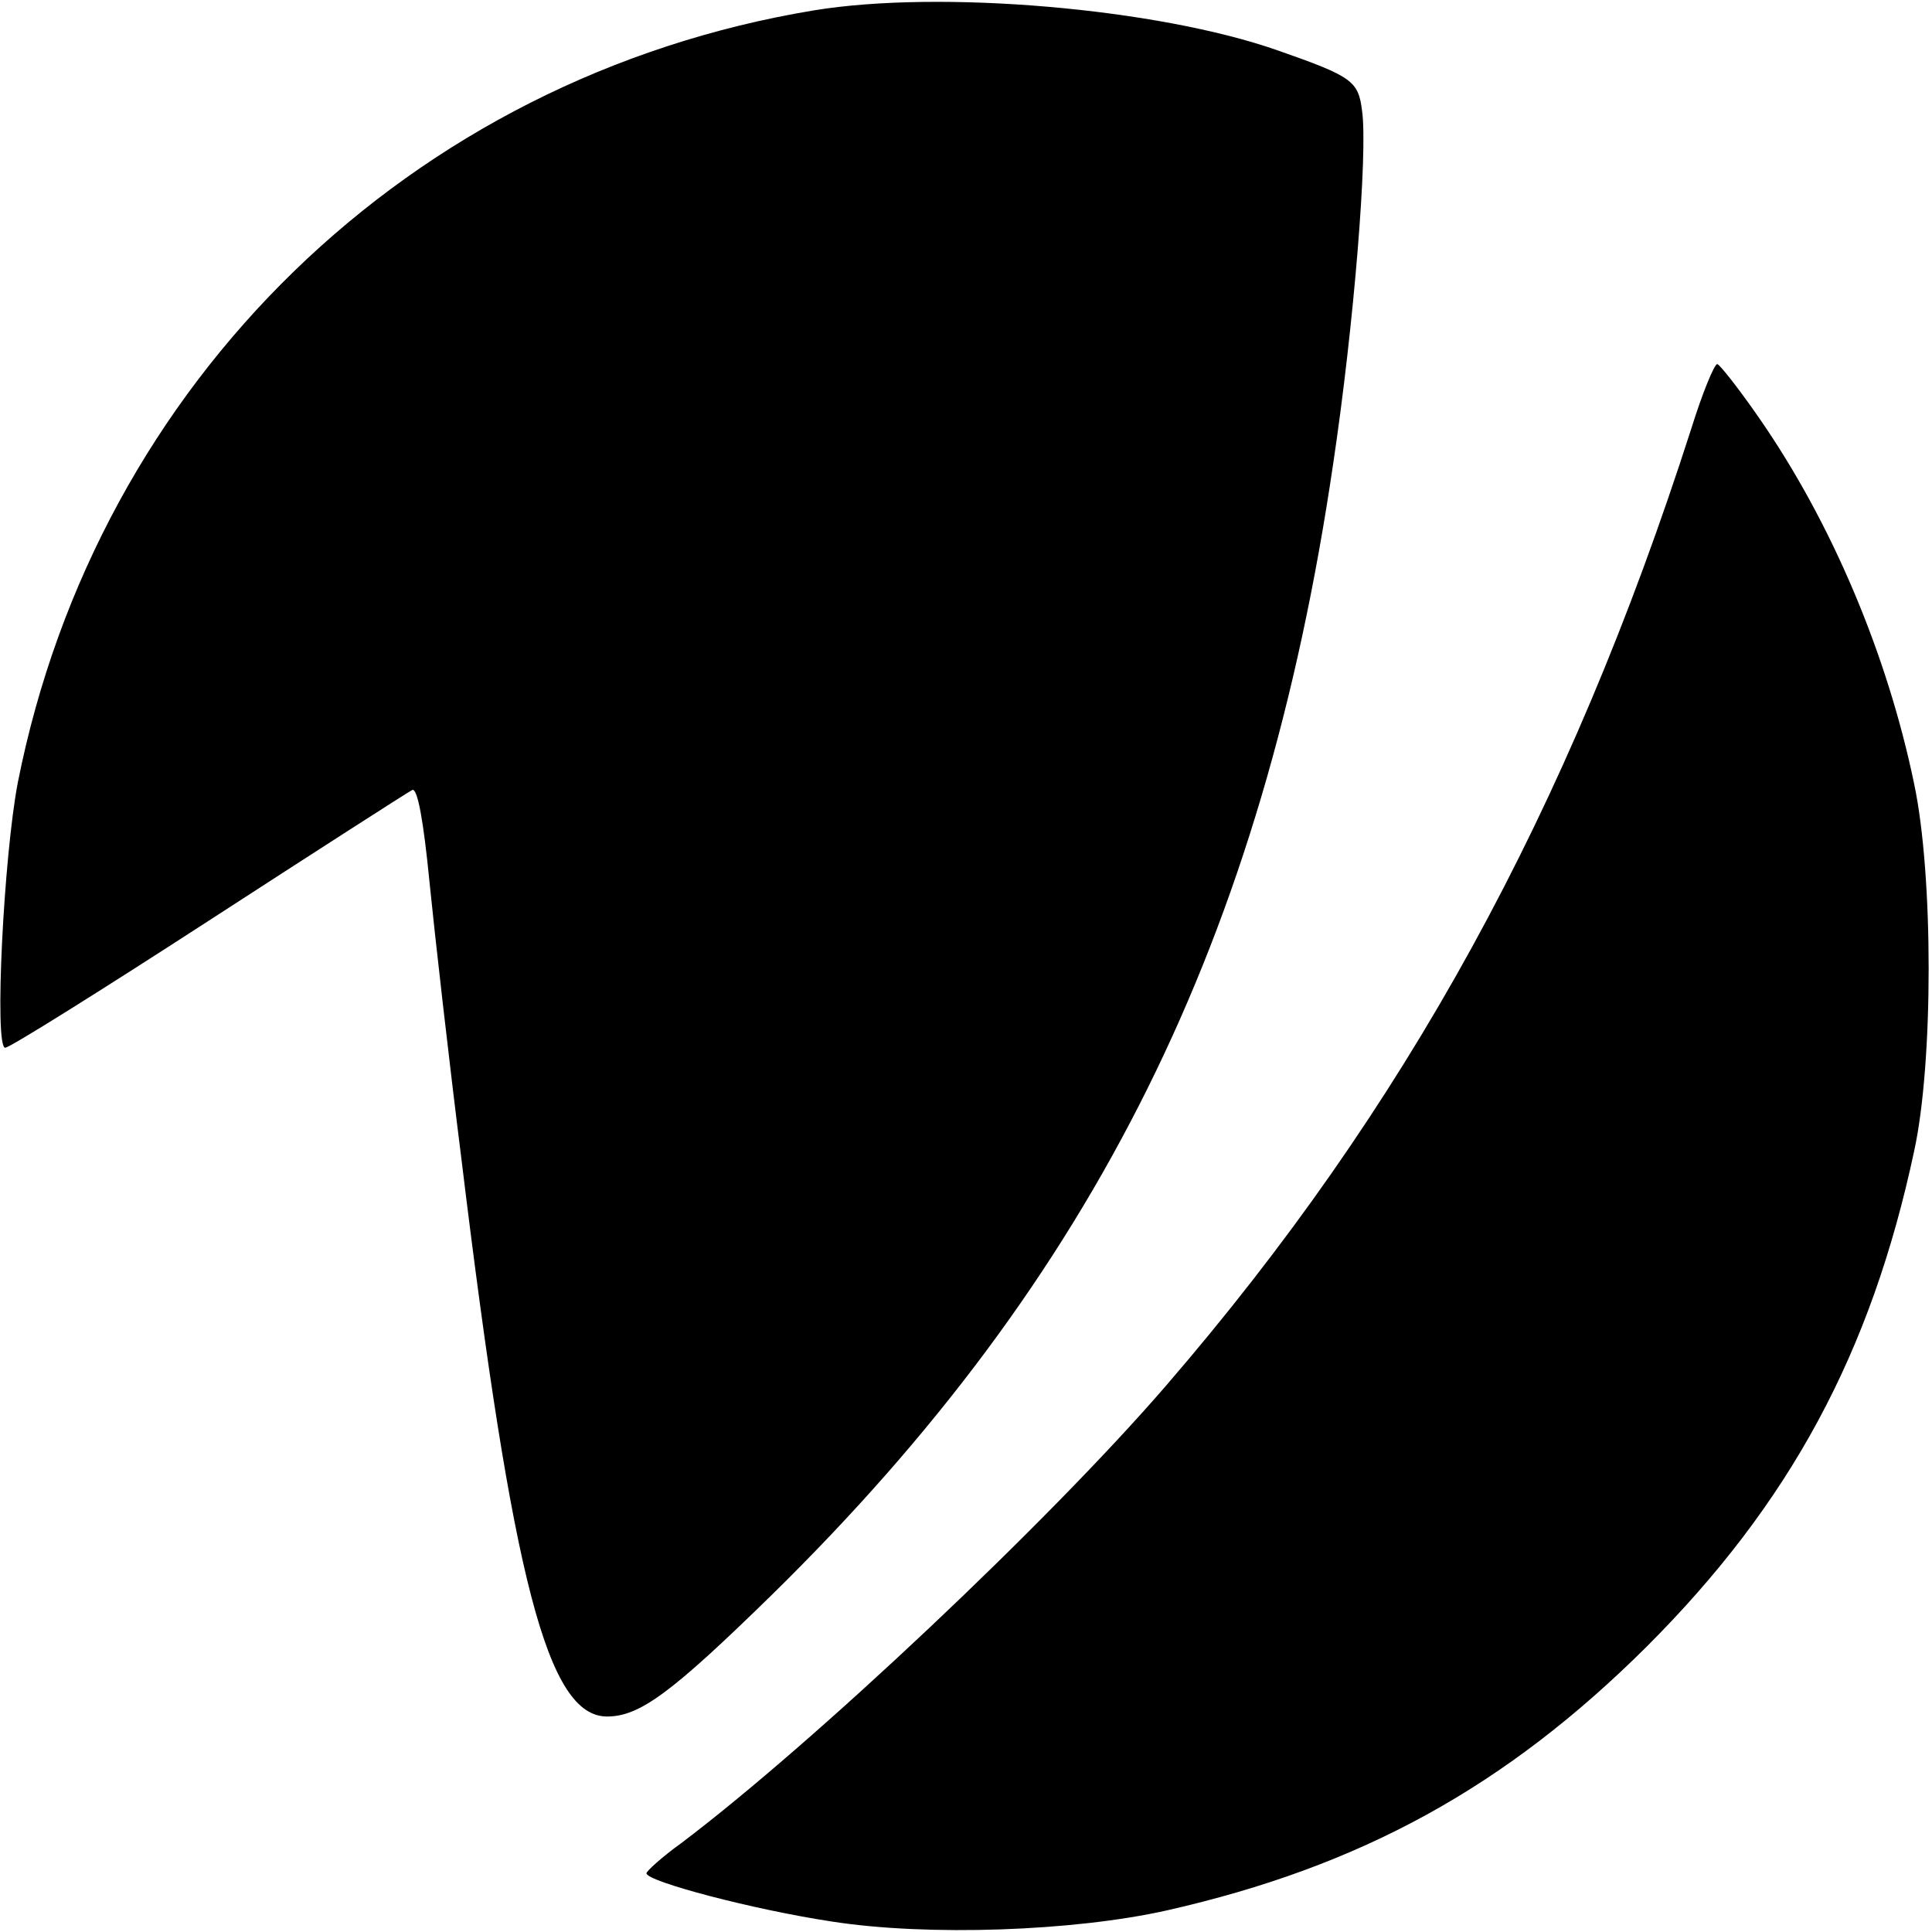 <?xml version="1.0" standalone="no"?>
<!DOCTYPE svg PUBLIC "-//W3C//DTD SVG 20010904//EN"
 "http://www.w3.org/TR/2001/REC-SVG-20010904/DTD/svg10.dtd">
<svg version="1.0" xmlns="http://www.w3.org/2000/svg"
 width="260pt" height="260pt" viewBox="0 0 260 260"
 preserveAspectRatio="xMidYMid meet">
<g transform="translate(0,260) scale(0.1,-0.1)"
fill="#000000" stroke="none">
<path d="M1095 2586 c-543 -90 -964 -499 -1071 -1039 -19 -99 -32 -357 -17
-357 6 0 129 77 274 171 145 94 268 173 274 176 7 2 15 -42 23 -124 7 -70 26
-238 43 -373 69 -568 116 -750 196 -750 44 0 87 32 222 164 434 426 661 882
755 1521 28 187 47 420 39 476 -5 40 -13 46 -113 81 -162 57 -455 82 -625 54z"/>
<path d="M2276 2023 c-165 -514 -385 -915 -707 -1288 -158 -183 -474 -481
-653 -616 -25 -18 -46 -37 -46 -40 0 -11 144 -49 250 -65 129 -20 325 -13 450
15 261 59 456 166 646 355 193 193 302 395 360 667 26 119 26 371 0 494 -36
174 -111 352 -209 493 -27 39 -53 72 -56 72 -4 0 -20 -39 -35 -87z"/>
</g>
</svg>
